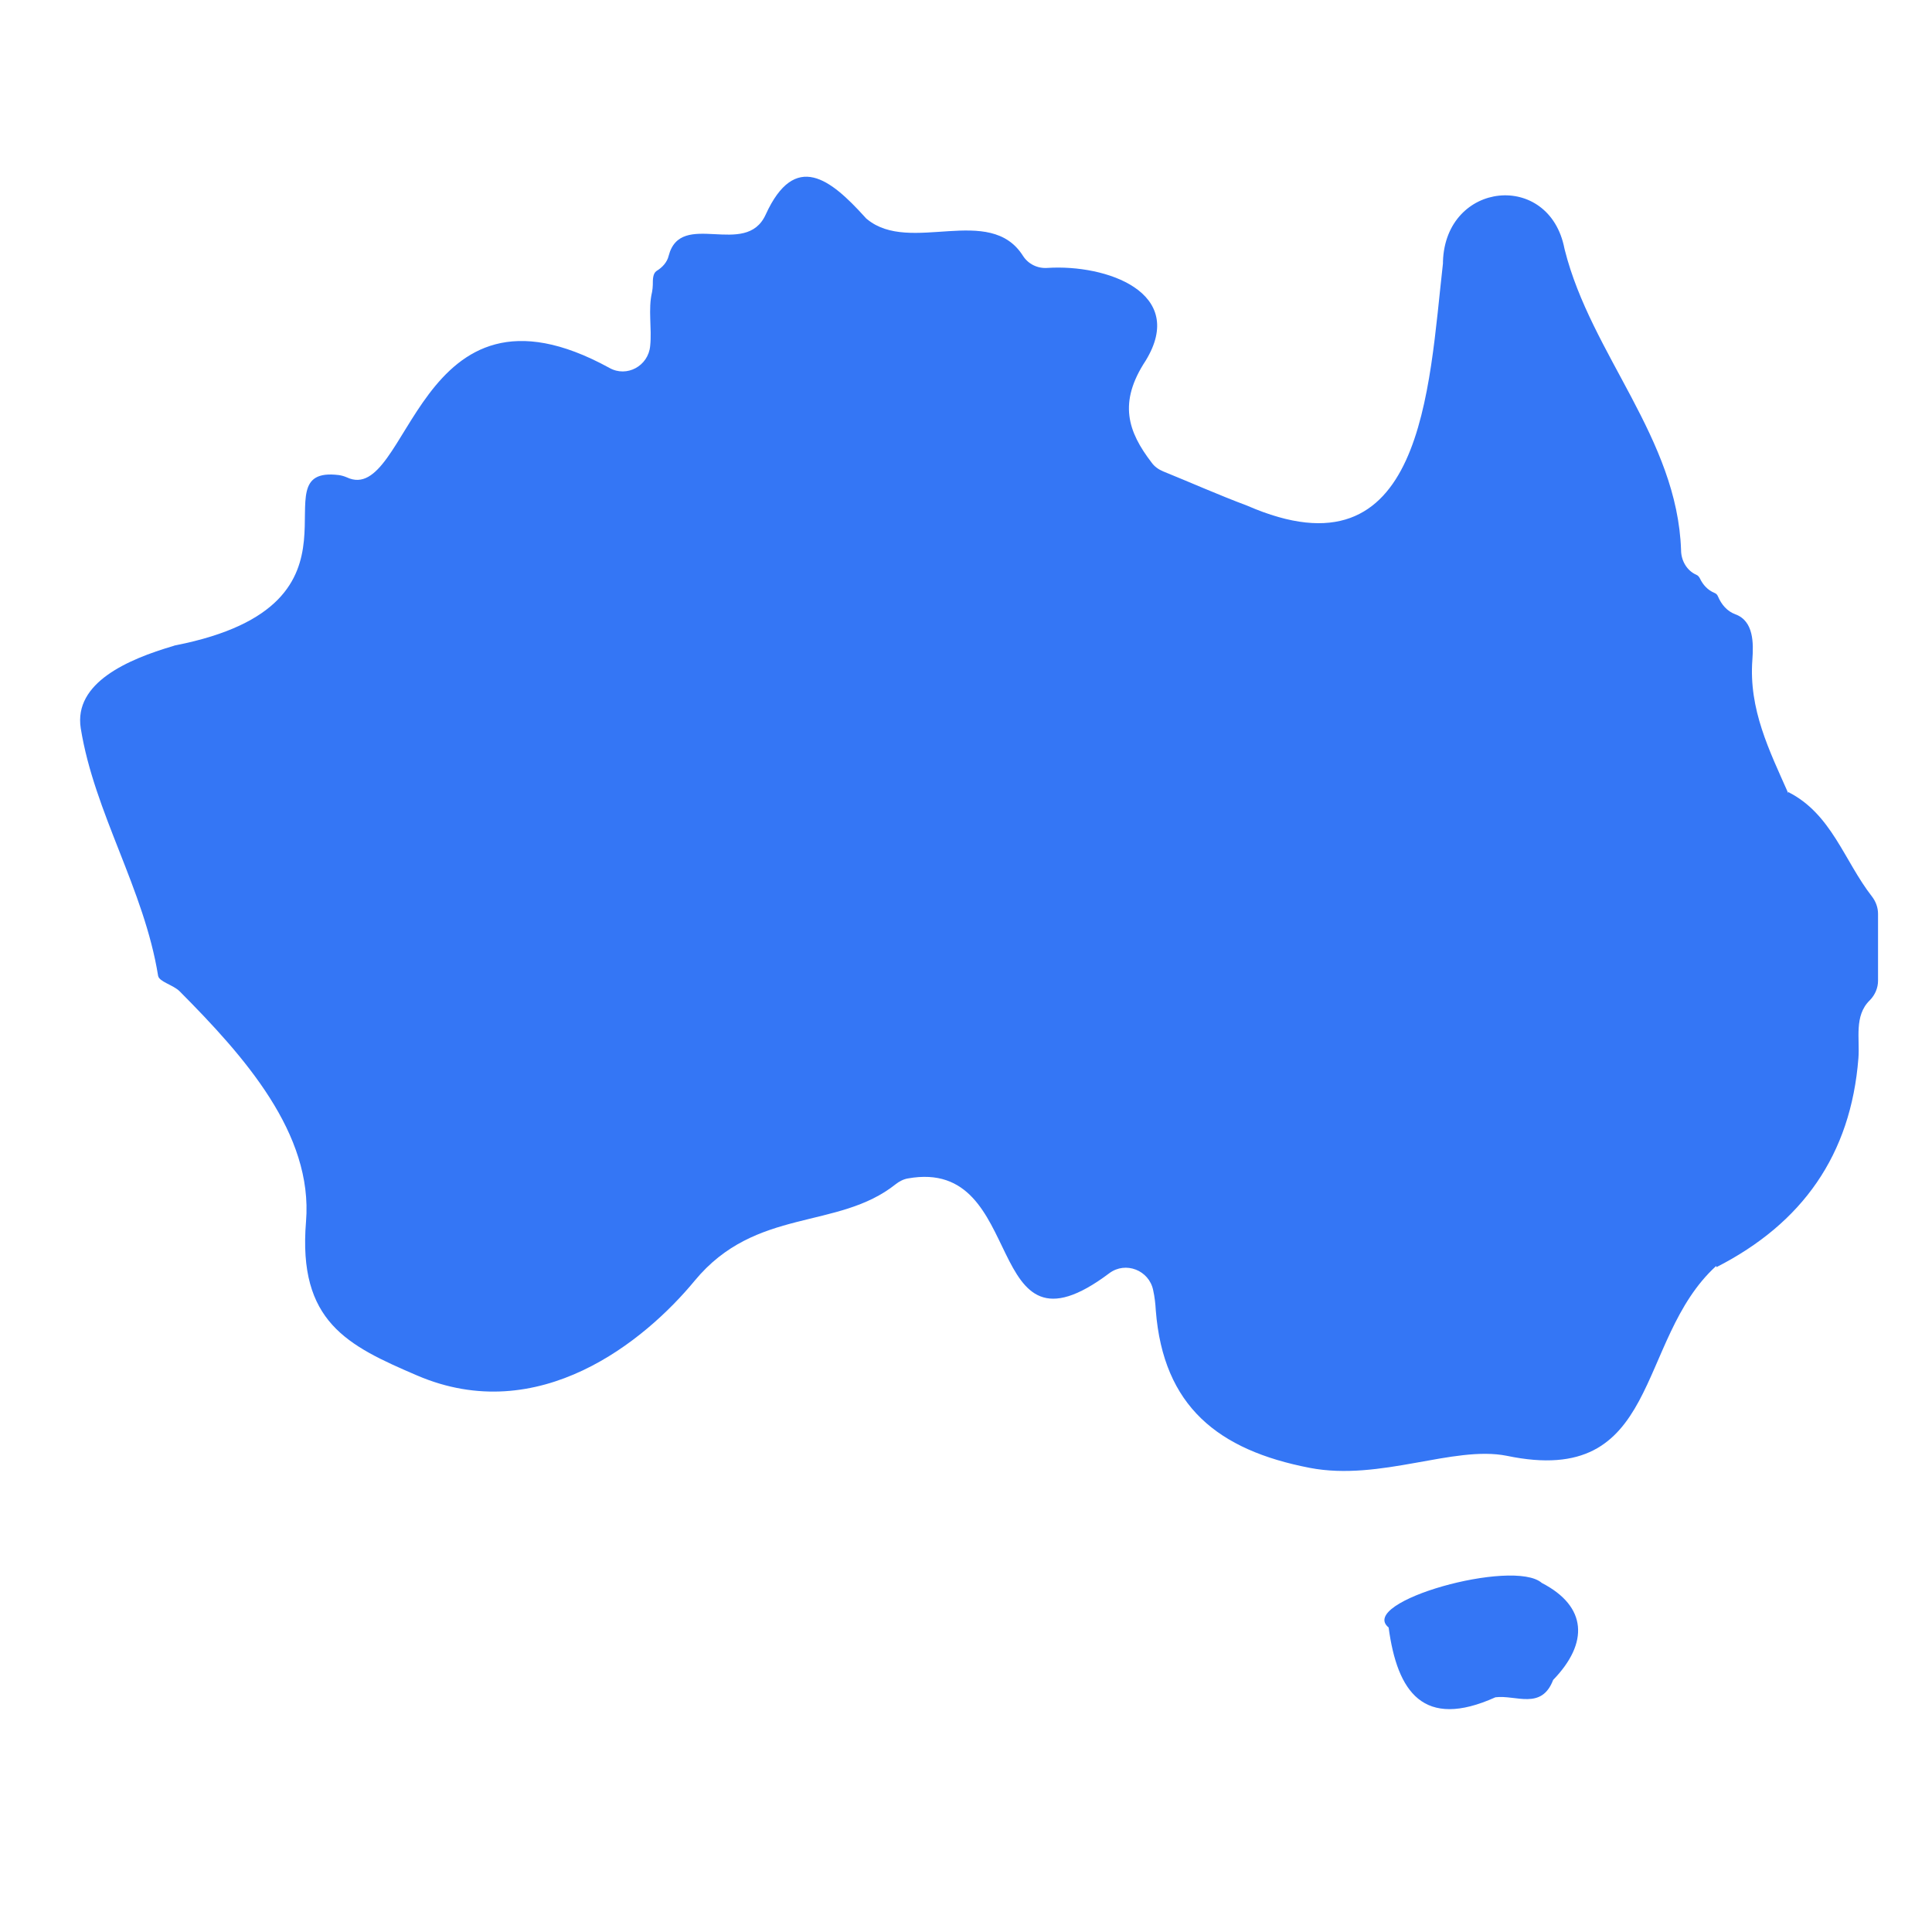 <?xml version="1.0" encoding="utf-8"?>
<!-- Generator: Adobe Illustrator 24.0.2, SVG Export Plug-In . SVG Version: 6.00 Build 0)  -->
<svg version="1.1" id="Layer_1" xmlns="http://www.w3.org/2000/svg" xmlns:xlink="http://www.w3.org/1999/xlink" x="0px" y="0px"
	 viewBox="0 0 512 512" style="enable-background:new 0 0 512 512;" xml:space="preserve">
<style type="text/css">
	.st0{fill:#3476F5;}
</style>
<g>
	<path class="st0" d="M473.9,209.9c0,0.1,0,0.2,0,0.3c-5-11.3-10.5-22.2-9.5-35.4c0.3-4.3,0.4-10.2-4.5-12c-2.2-0.8-3.7-2.6-4.6-4.7
		c-0.2-0.5-0.5-0.8-1-1c-1.7-0.7-3-2.1-3.8-3.8c-0.2-0.4-0.5-0.8-1-1c-2.5-1.1-4-3.8-4-6.5c-1-29.7-23.8-51.8-30.8-79.5
		c0-0.1-0.1-0.3-0.1-0.4c-4-20.7-31.5-17.9-32.2,3.4c0,0.2,0,0.3,0,0.5c-3.8,33.3-5.1,84.6-51.9,64.2c-7.5-2.8-14.9-6.1-22.3-9.1
		c-1.2-0.5-2.3-1.3-3-2.3c-6.3-8.2-8.9-15.9-1.6-27C314.7,77.5,293.2,70,277.6,71c-2.6,0.2-5.1-1-6.5-3.2
		c-8.8-13.9-29.9-0.3-41.3-9.7c-0.3-0.2-0.5-0.5-0.7-0.7c-8.9-9.8-18.4-17.6-26.2-0.5c-5.3,11.6-22.5-1.5-25.7,10.9
		c-0.4,1.7-1.7,3.1-3.2,4c-1,0.7-1,2.2-1,3.7c0,0.6-0.1,1.3-0.2,1.9c-1.1,4.6,0,9.6-0.5,14.3c-0.5,5.3-6.2,8.4-10.8,5.8
		c-51.4-28.2-52.9,36.9-69.6,29c-0.7-0.3-1.4-0.5-2.1-0.6c-22.7-2.8,12.4,34.1-43.2,45.1c-0.2,0-0.4,0.1-0.7,0.2
		c-11.9,3.5-26.4,9.7-24.5,21.8c3.6,22.4,16.8,42.6,20.5,65.6c0.3,1.6,4,2.4,5.7,4.1c17.1,17.2,35.4,37.7,33.5,61
		c-2.2,26.6,11,32.9,29.4,40.8c32.3,13.9,60.4-9.1,73.6-25.1c16.2-19.6,37.9-13.3,53.3-25.6c0.9-0.7,2-1.3,3.2-1.5
		c32.3-5.8,19.1,50.9,53.4,25.1c4.3-3.2,10.5-0.8,11.6,4.5c0.4,1.8,0.6,3.6,0.7,5.4c2,25.4,16.5,37,40.8,41.7
		c18.7,3.6,38.1-6,52.2-3.2c41.1,8.6,33.9-30.6,55.5-50.3c0,0.1,0.1,0.2,0.1,0.3c22.7-11.6,35.6-29.7,37.6-55.4
		c0.4-5.1-1.2-11.2,3-15.3c1.4-1.4,2.2-3.3,2.2-5.2v-17.7c0-1.7-0.6-3.3-1.6-4.6C488.7,228.1,485.4,215.7,473.9,209.9z"/>
	<path class="st0" d="M408.6,419.5c-7.5-6.6-49,5-40.6,11.8c2.3,17.1,9.2,27.1,28.3,18.5c5.4-0.7,12.2,3.5,15.3-4.6
		C421.1,435.4,420.6,425.7,408.6,419.5z"/>
</g>
</svg>
